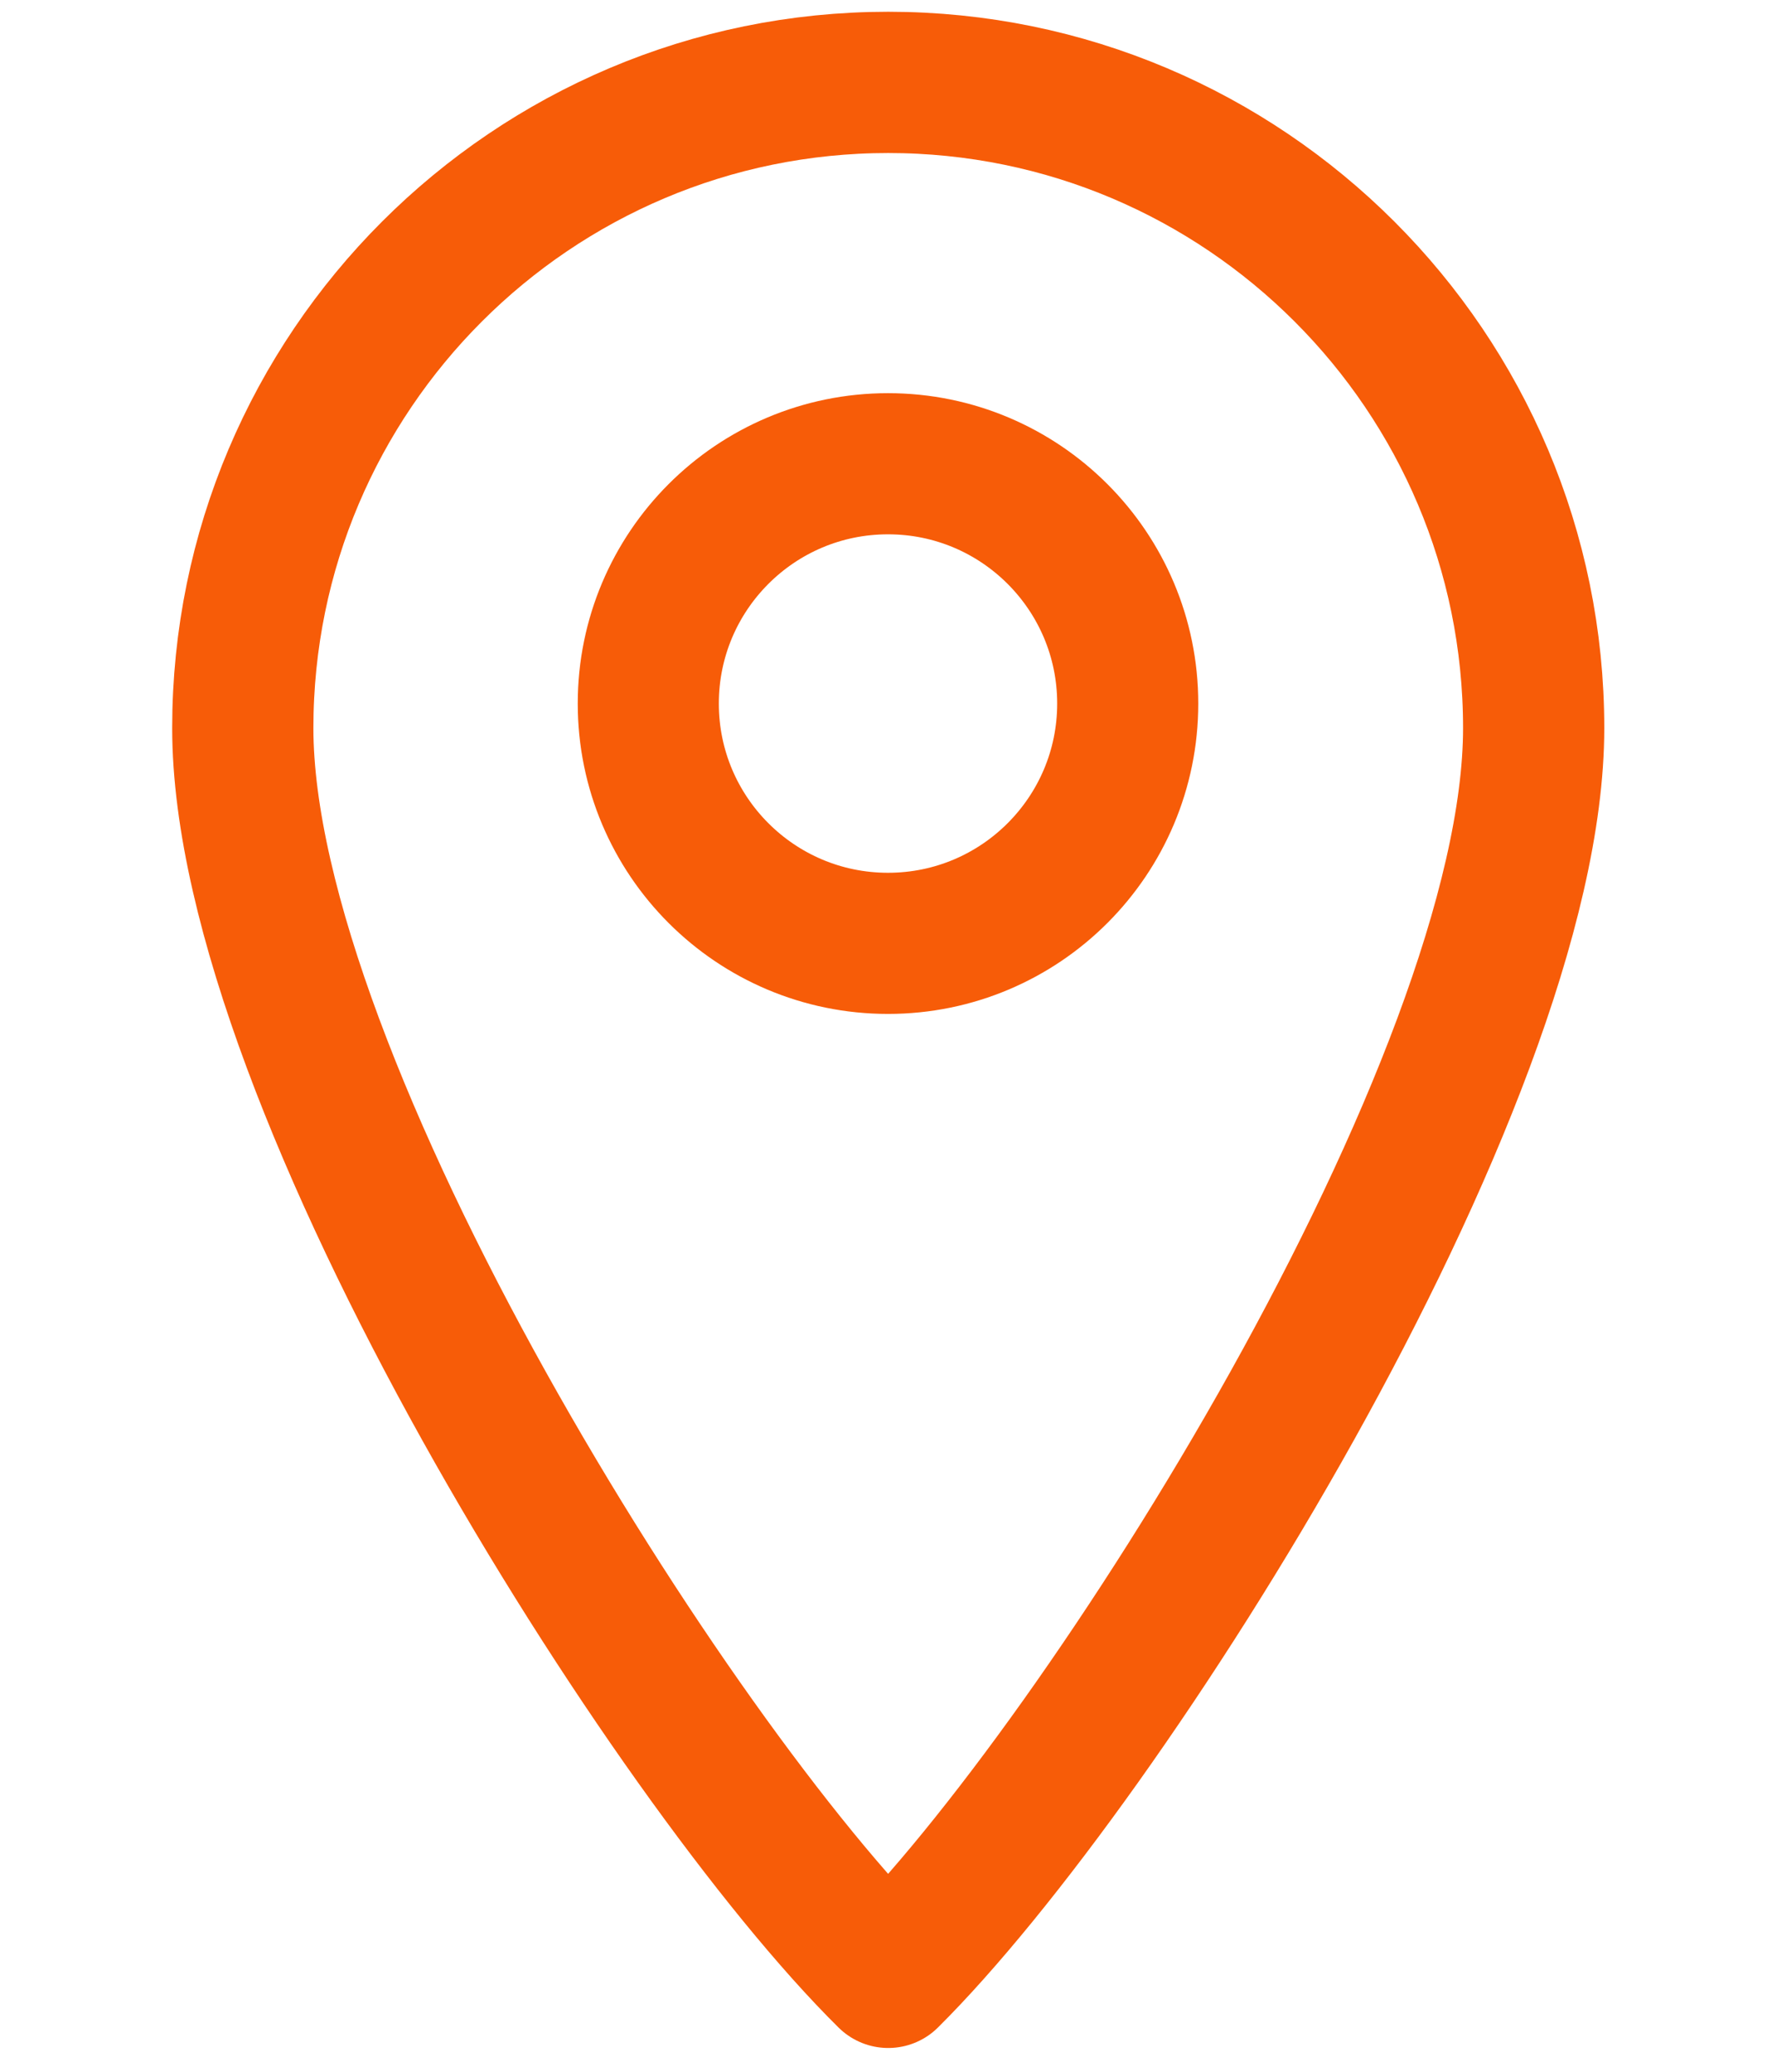 <?xml version="1.0" encoding="UTF-8" standalone="no"?>
<!DOCTYPE svg PUBLIC "-//W3C//DTD SVG 1.1//EN" "http://www.w3.org/Graphics/SVG/1.1/DTD/svg11.dtd">
<svg width="100%" height="100%" viewBox="0 0 151 176" version="1.1" xmlns="http://www.w3.org/2000/svg" xmlns:xlink="http://www.w3.org/1999/xlink" xml:space="preserve" xmlns:serif="http://www.serif.com/" style="fill-rule:evenodd;clip-rule:evenodd;stroke-linecap:round;stroke-linejoin:round;stroke-miterlimit:1.5;">
    <g transform="matrix(0.831,0,0,0.831,-40.032,1.182)">
        <path d="M139,200.703C116.718,178.703 73,109.426 73,73C73,36.574 102.574,7 139,7C175.426,7 205,36.574 205,73C205,109.426 161.221,178.641 139,200.703Z" style="fill:none;stroke:rgb(247,92,8);stroke-width:14.44px;"/>
    </g>
    <g transform="matrix(0.582,0,0,0.582,23.078,19.023)">
        <circle cx="90" cy="70" r="35" style="fill:none;stroke:rgb(247,92,8);stroke-width:20.6px;"/>
    </g>
</svg>
